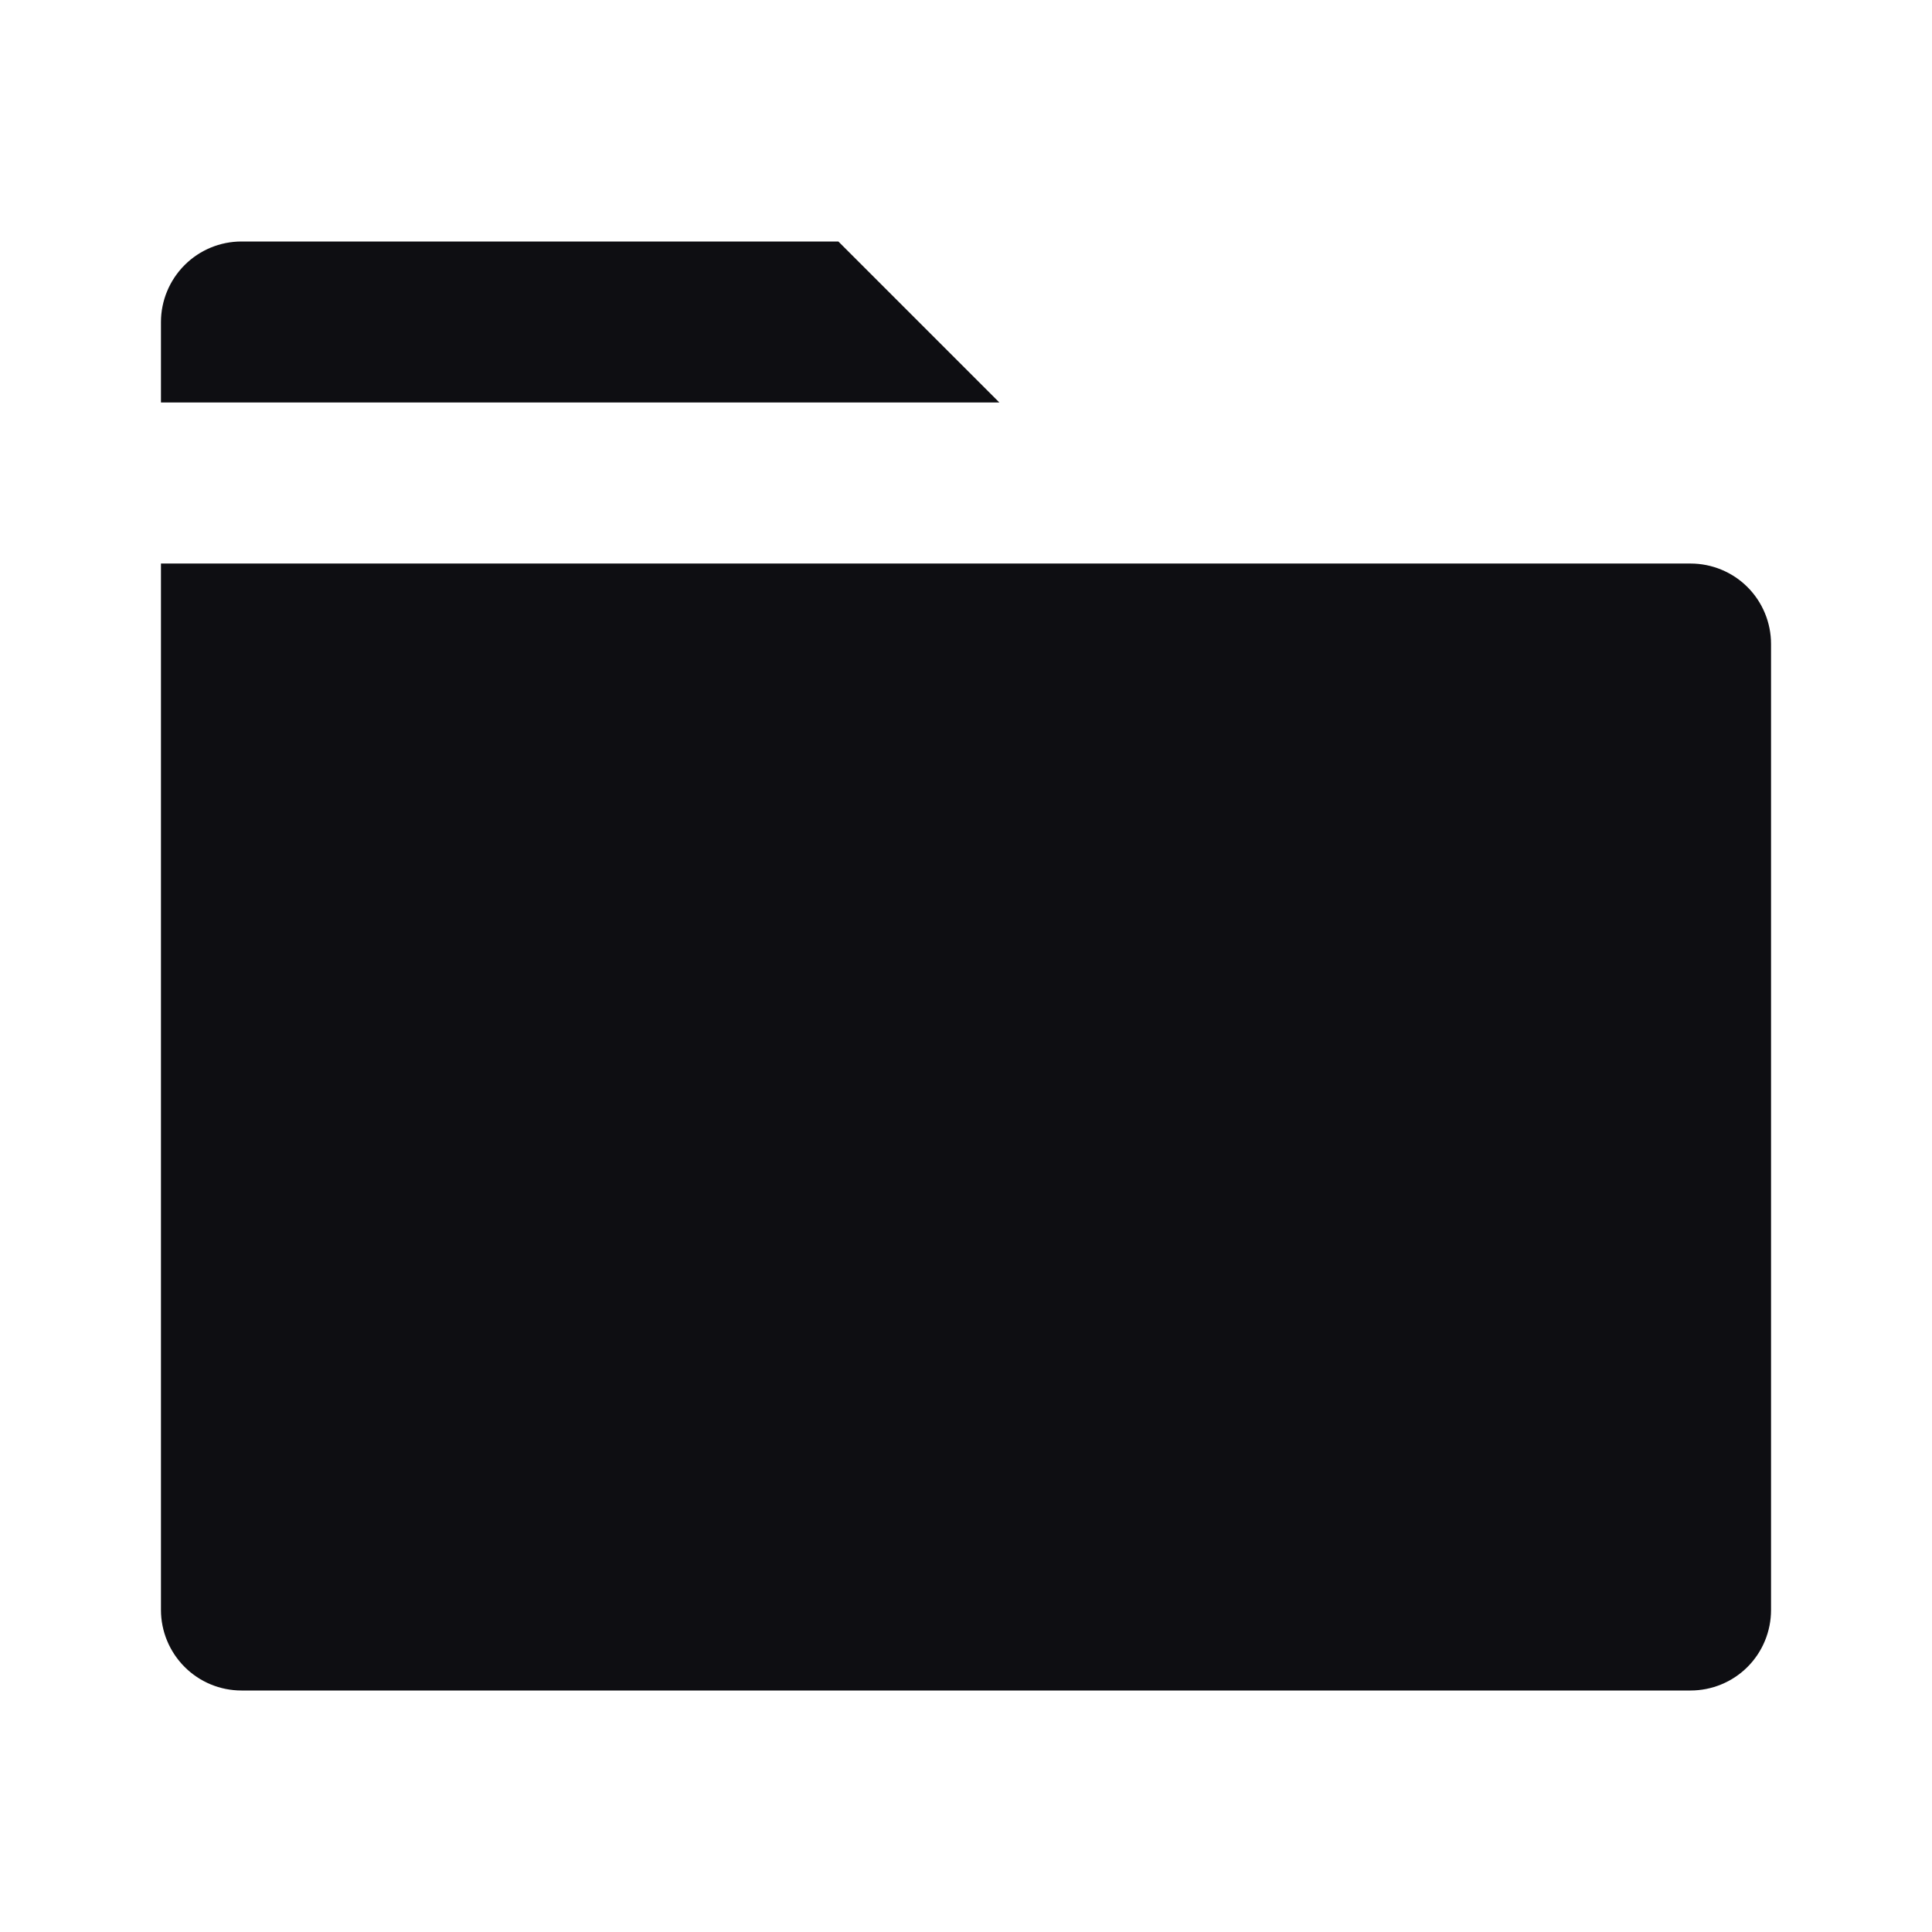 <svg width="16" height="16" viewBox="0 0 16 16" fill="none" xmlns="http://www.w3.org/2000/svg">
<path d="M14.667 5.333V13.333C14.667 13.51 14.597 13.68 14.472 13.805C14.347 13.93 14.177 14 14 14H2C1.823 14 1.654 13.93 1.529 13.805C1.404 13.68 1.333 13.51 1.333 13.333V4.667H14C14.177 4.667 14.347 4.737 14.472 4.862C14.597 4.987 14.667 5.157 14.667 5.333ZM8.276 3.333H1.333V2.667C1.333 2.49 1.404 2.32 1.529 2.195C1.654 2.07 1.823 2 2 2H6.943L8.276 3.333Z" fill="#0E0E12" fillOpacity="0.36"/>
</svg>
